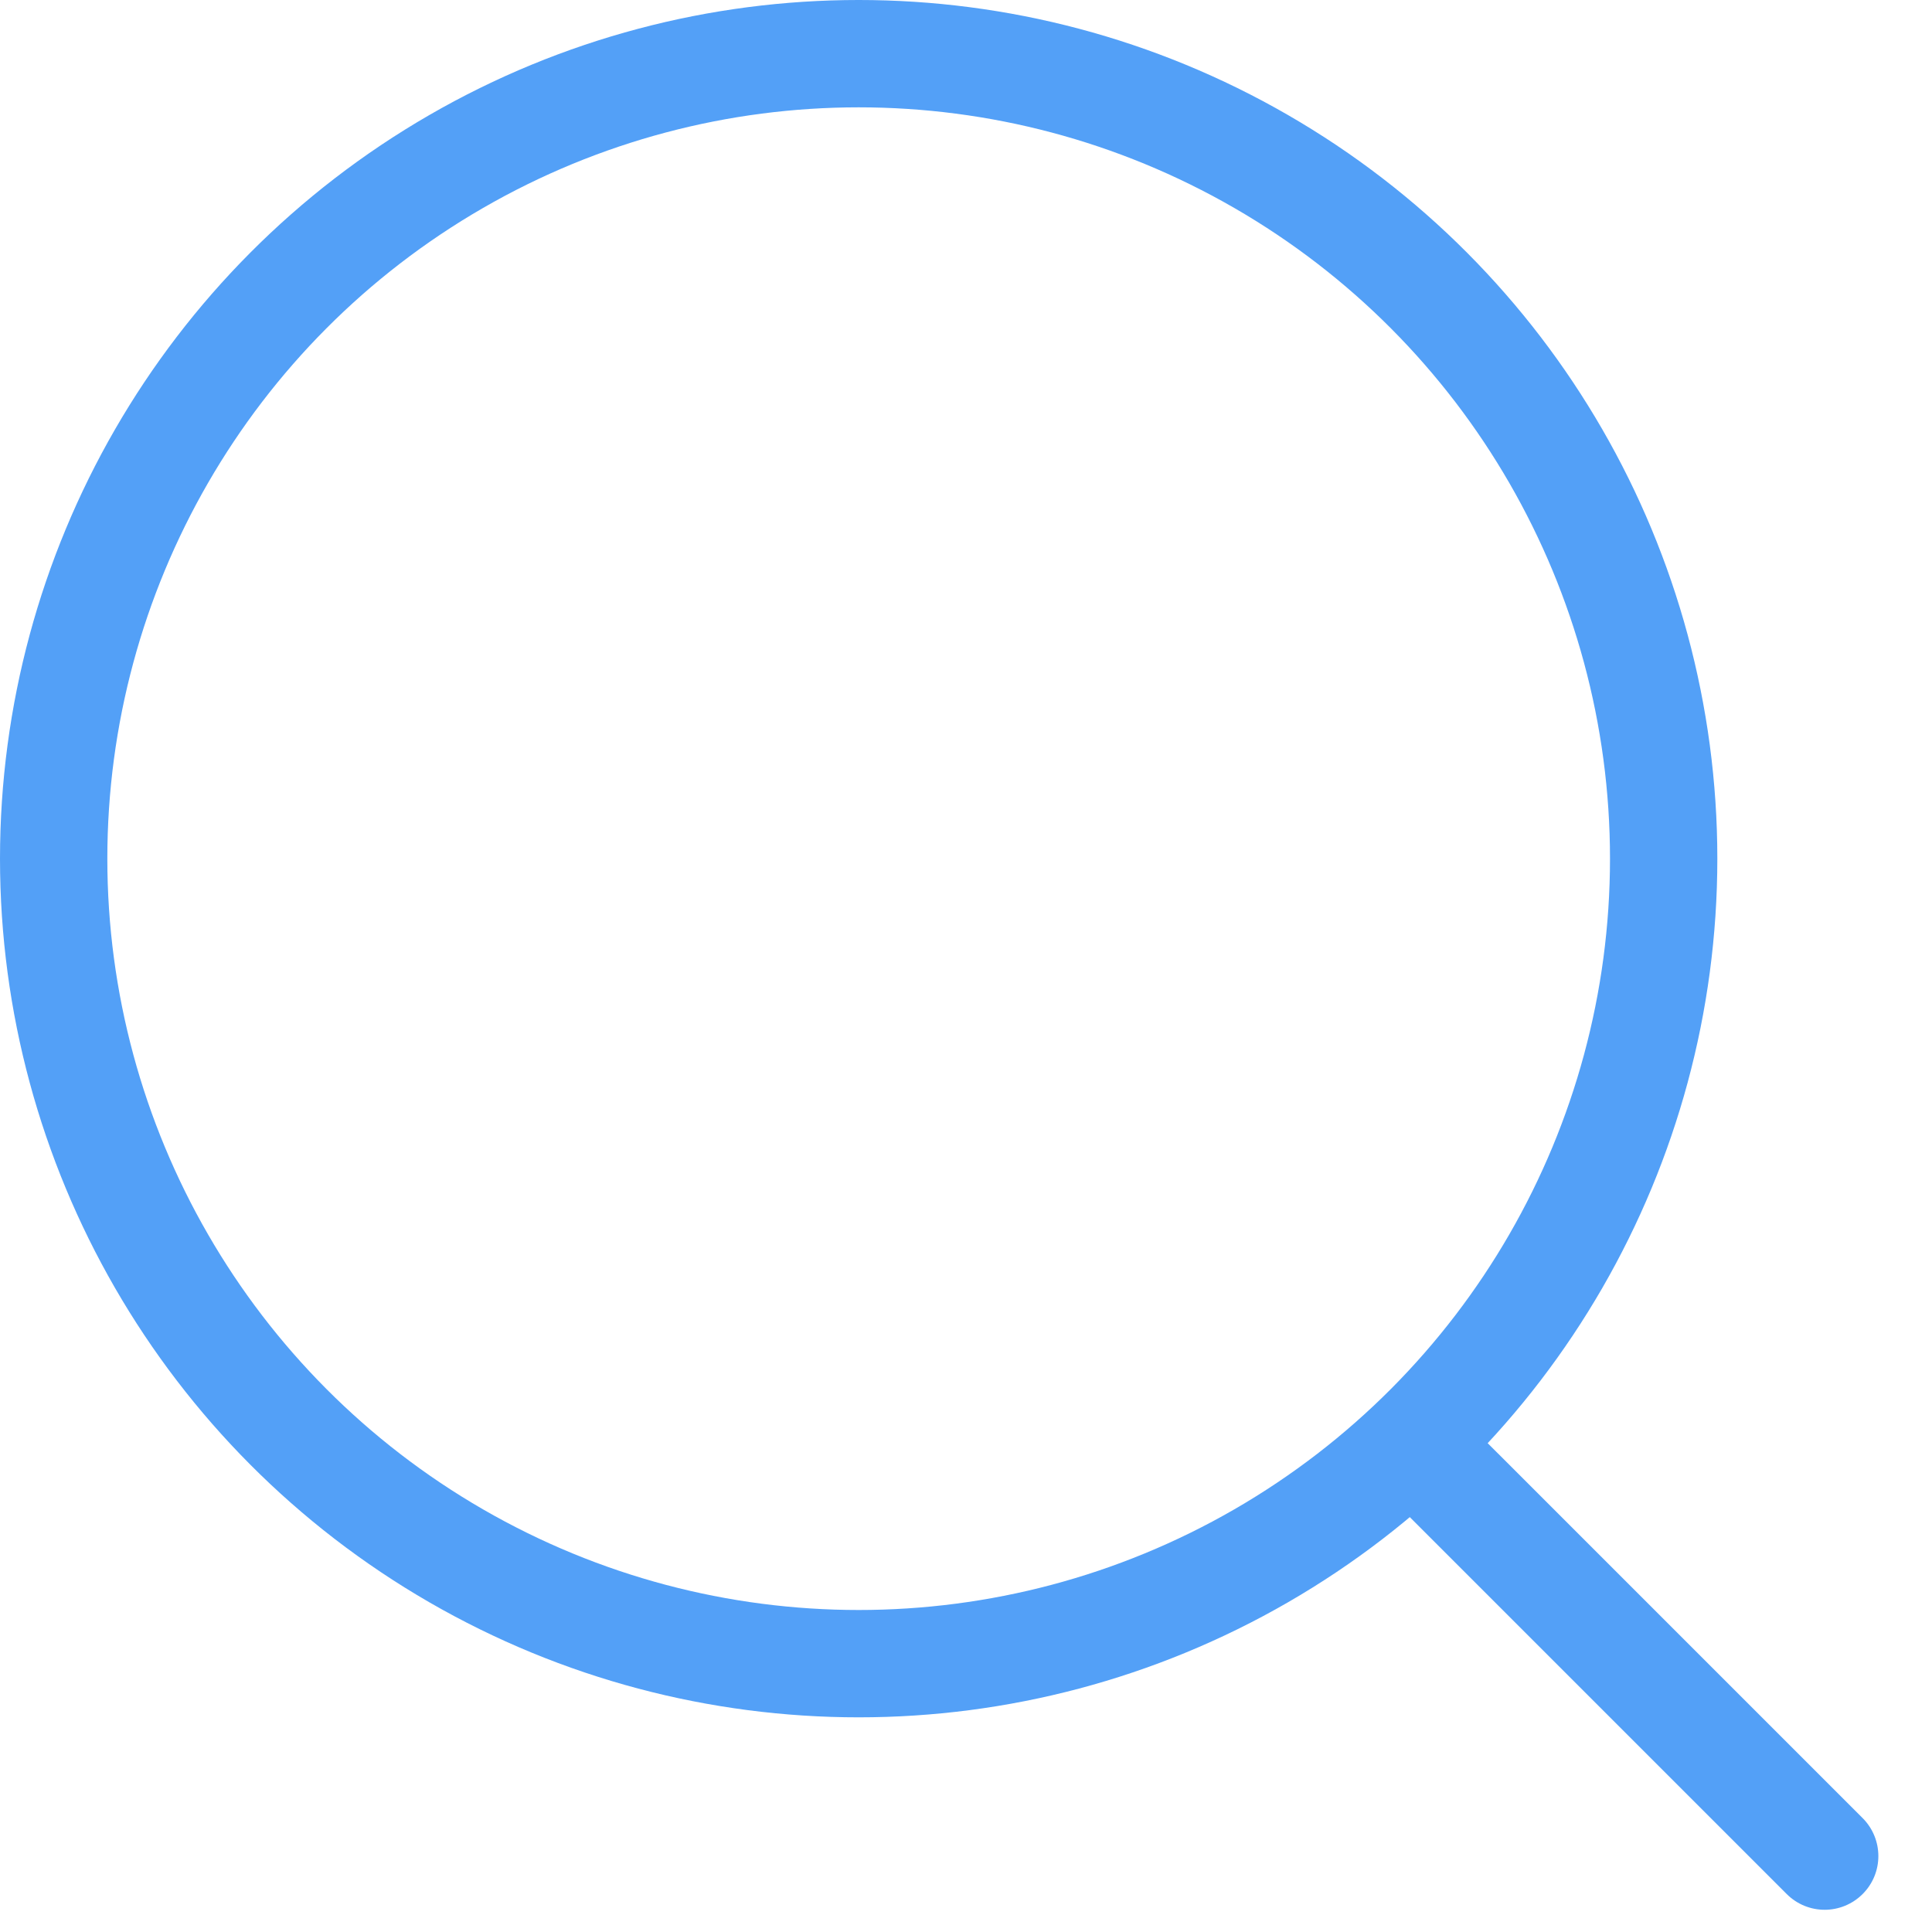 <svg width="18" height="18" viewBox="0 0 18 18" fill="none" xmlns="http://www.w3.org/2000/svg">
    <circle cx="8" cy="8" r="7.5" stroke="#53A0F7"/>
    <path d="M14.061 13.646L13.707 13.293L13 14L13.354 14.354L14.061 13.646ZM16.646 17.646C16.842 17.842 17.158 17.842 17.354 17.646C17.549 17.451 17.549 17.135 17.354 16.939L16.646 17.646ZM13.354 14.354L16.646 17.646L17.354 16.939L14.061 13.646L13.354 14.354Z" fill="#53A0F7"/>
</svg>
